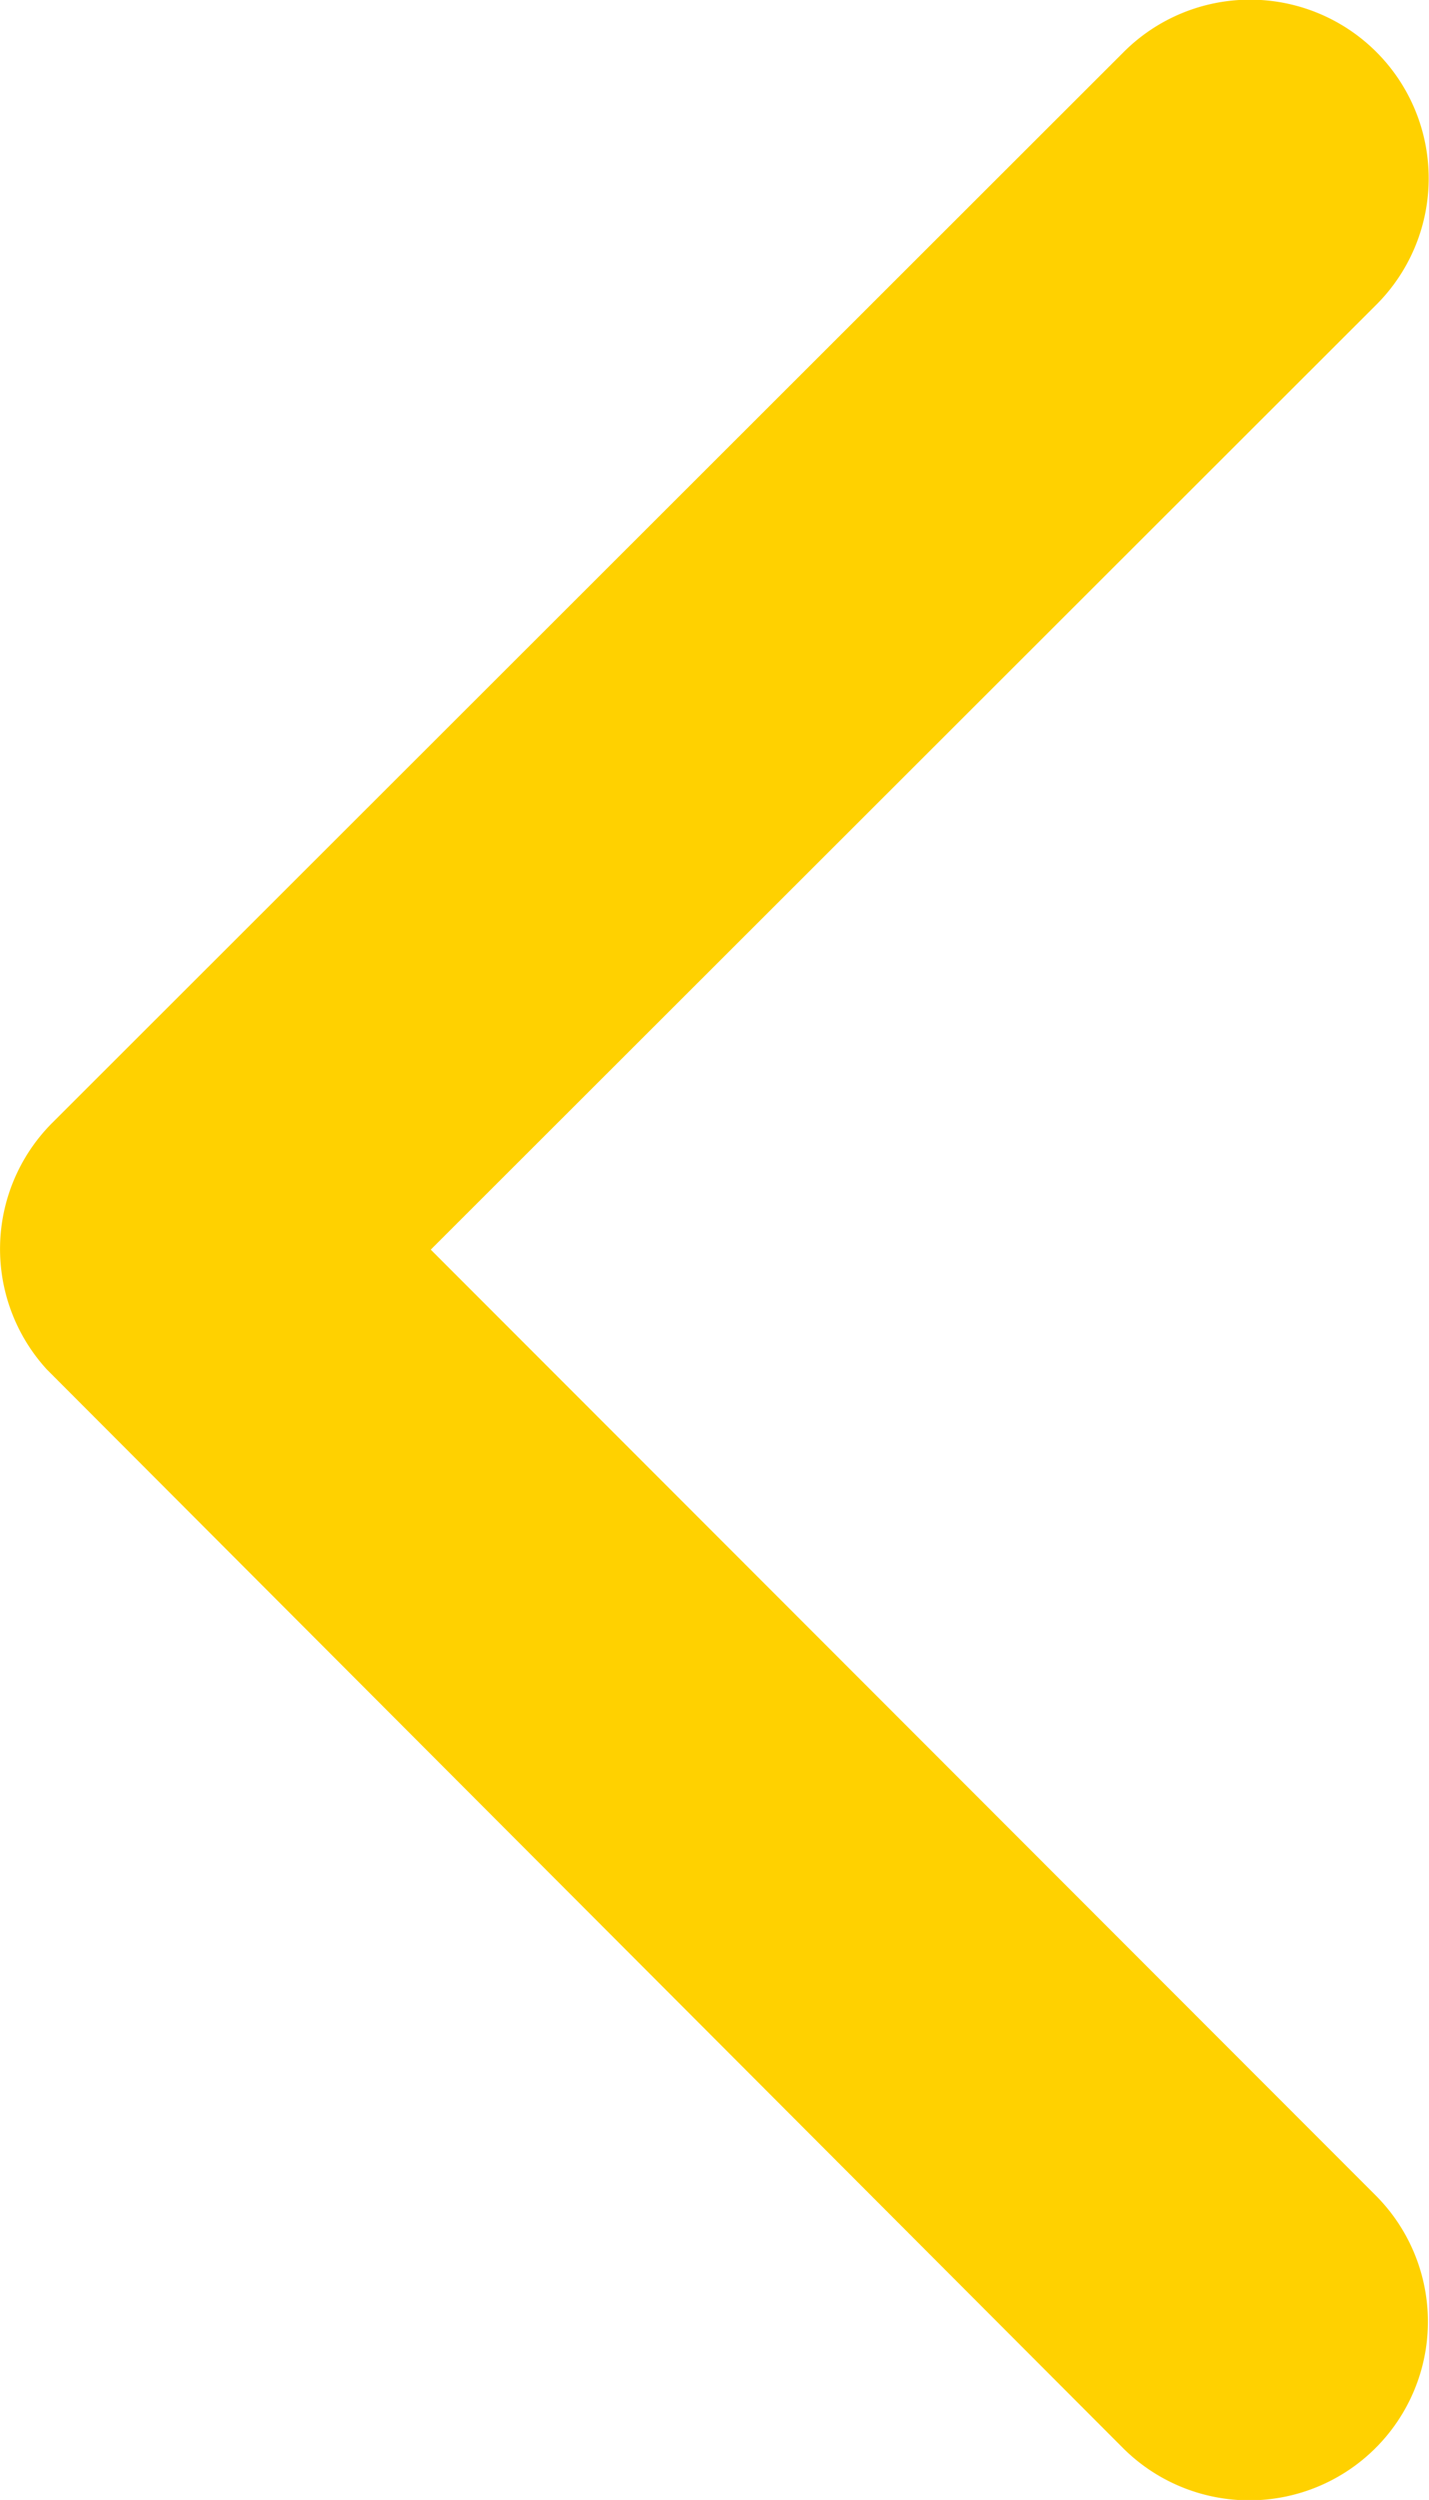 <svg xmlns="http://www.w3.org/2000/svg" width="29.637" height="51.84" viewBox="0 0 29.637 51.84">
  <path id="Icon_ionic-ios-arrow-back" data-name="Icon ionic-ios-arrow-back" d="M20.185,32.107,39.8,12.508a3.7,3.7,0,0,0-5.247-5.232L12.33,29.483a3.7,3.7,0,0,0-.108,5.108L34.537,56.953a3.7,3.7,0,1,0,5.247-5.232Z" transform="translate(-11.251 -6.194)" fill="#ffd100"/>
</svg>
